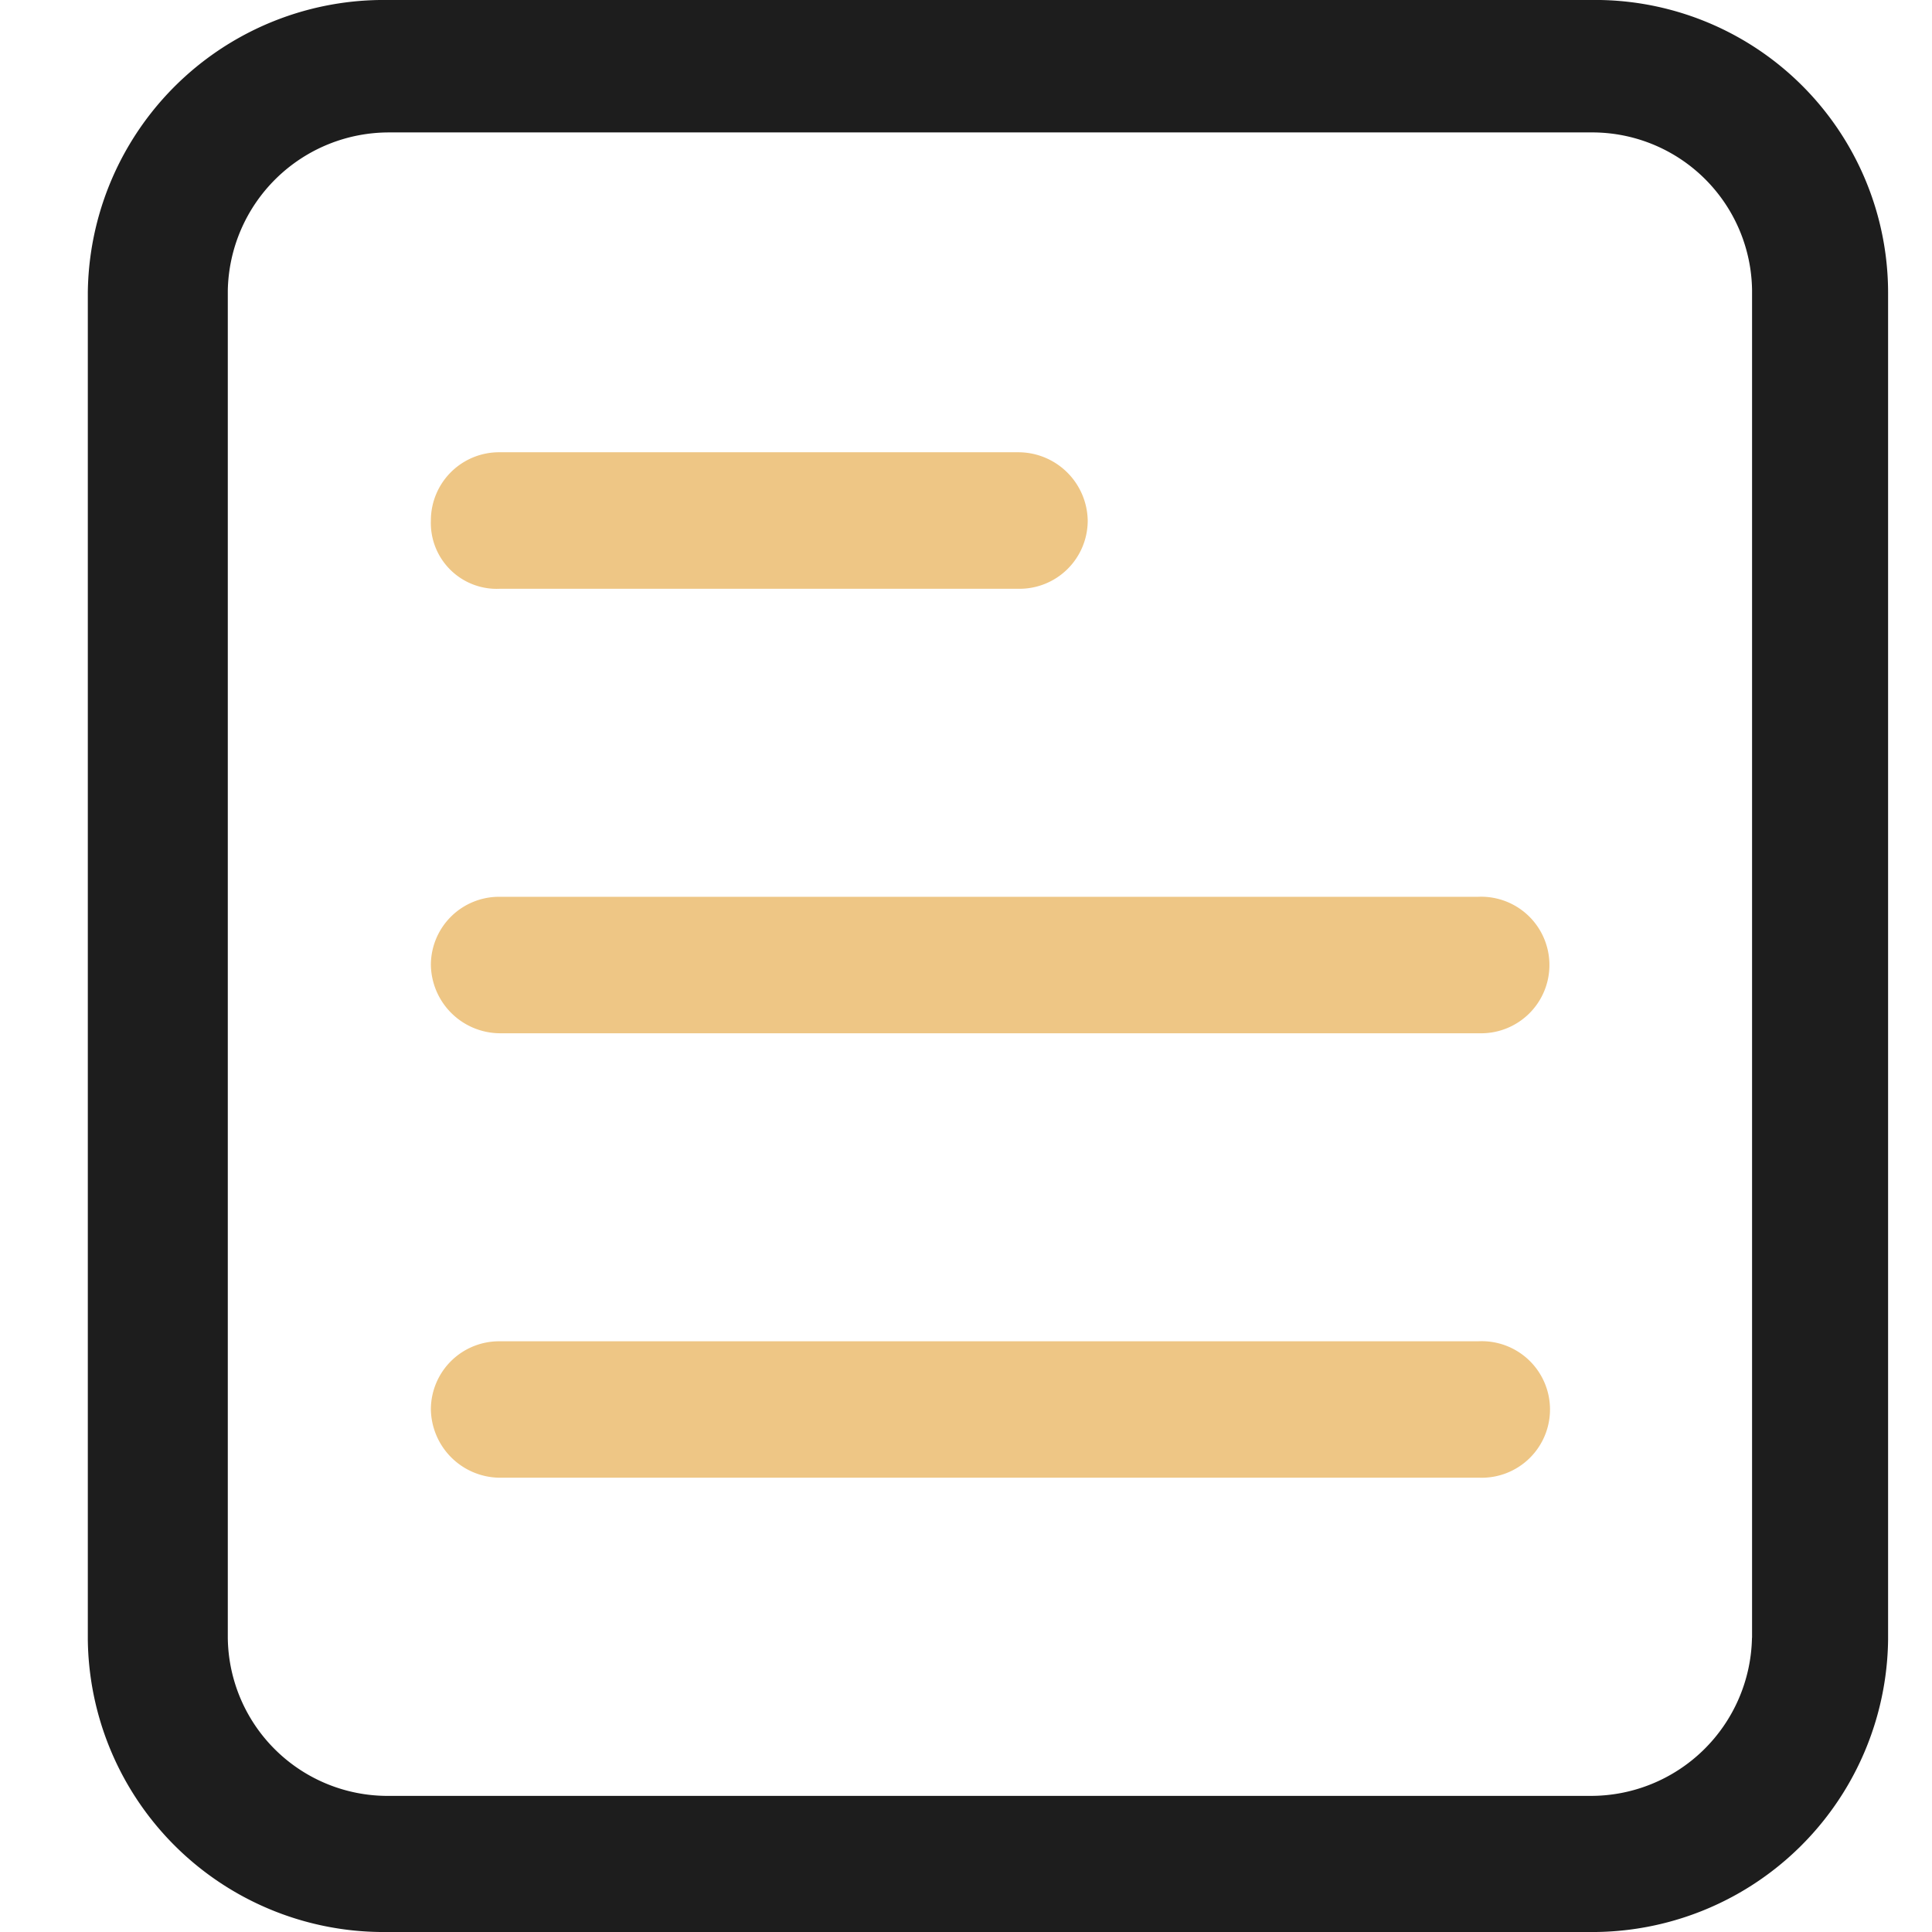 <svg xmlns="http://www.w3.org/2000/svg" width="44" height="44" viewBox="0 0 44 44">
<defs>
    <style>
      .cls-1 {
        fill: #1d1d1d;
      }

      .cls-1, .cls-2 {
        fill-rule: evenodd;
      }

      .cls-2 {
        fill: #eec685;
      }
    </style>
  </defs>
  <path id="形状_7" data-name="形状 7" class="cls-1" d="M36.219,0H8.825A6.739,6.739,0,0,0,2,6.66V37.34A6.738,6.738,0,0,0,8.825,44H36.174A6.738,6.738,0,0,0,43,37.34V6.66A6.672,6.672,0,0,0,36.219,0ZM39.9,37.3a3.67,3.67,0,0,1-3.683,3.6H8.87a3.641,3.641,0,0,1-3.682-3.6V6.616a3.67,3.67,0,0,1,3.682-3.6H36.219a3.641,3.641,0,0,1,3.683,3.6V37.3Z"/>
  <path id="矩形_16" data-name="矩形 16" class="cls-2" d="M11.385,13.409H23.2a1.553,1.553,0,0,0,1.572-1.554A1.582,1.582,0,0,0,23.2,10.3H11.385a1.553,1.553,0,0,0-1.572,1.554A1.5,1.5,0,0,0,11.385,13.409ZM33.66,20.424H11.385a1.553,1.553,0,0,0-1.572,1.554,1.582,1.582,0,0,0,1.572,1.554H33.7A1.555,1.555,0,1,0,33.66,20.424Zm0,10.123H11.385A1.553,1.553,0,0,0,9.813,32.1a1.582,1.582,0,0,0,1.572,1.554H33.7A1.555,1.555,0,1,0,33.66,30.547Z"/>
</svg>
